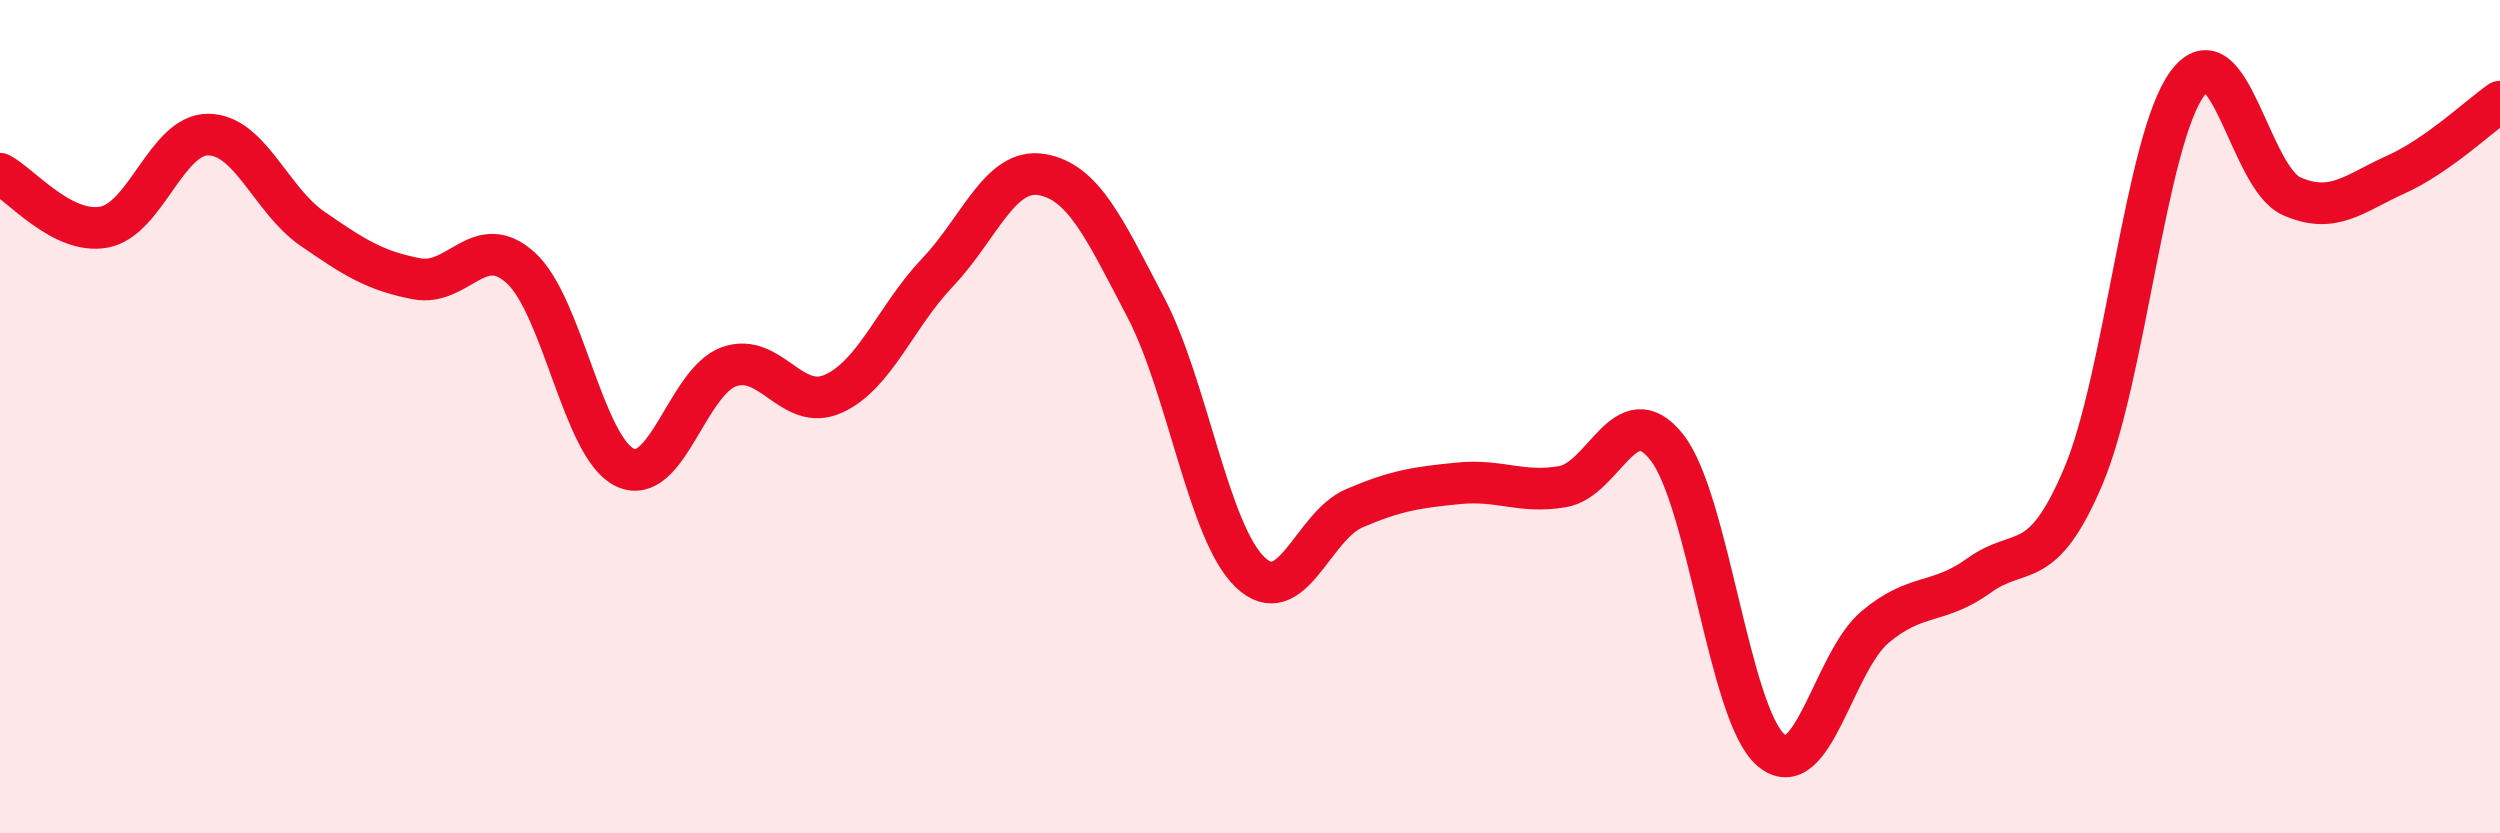 
    <svg width="60" height="20" viewBox="0 0 60 20" xmlns="http://www.w3.org/2000/svg">
      <path
        d="M 0,4.17 C 0.5,4.43 1.5,5.64 2.5,5.45 C 3.5,5.26 4,3.22 5,3.23 C 6,3.24 6.5,4.8 7.5,5.49 C 8.5,6.18 9,6.5 10,6.69 C 11,6.88 11.5,5.52 12.5,6.43 C 13.5,7.34 14,10.75 15,11.22 C 16,11.69 16.5,9.15 17.5,8.8 C 18.5,8.45 19,9.9 20,9.45 C 21,9 21.5,7.59 22.5,6.54 C 23.5,5.49 24,4.02 25,4.19 C 26,4.36 26.5,5.47 27.5,7.38 C 28.5,9.29 29,12.77 30,13.73 C 31,14.69 31.5,12.63 32.5,12.2 C 33.5,11.77 34,11.7 35,11.6 C 36,11.5 36.5,11.85 37.5,11.68 C 38.5,11.51 39,9.47 40,10.73 C 41,11.99 41.5,17.14 42.5,18 C 43.5,18.86 44,15.89 45,15.05 C 46,14.21 46.5,14.53 47.5,13.81 C 48.5,13.09 49,13.79 50,11.43 C 51,9.07 51.5,3.34 52.5,2 C 53.5,0.66 54,4.27 55,4.71 C 56,5.15 56.5,4.64 57.5,4.19 C 58.5,3.74 59.5,2.79 60,2.44L60 20L0 20Z"
        fill="#EB0A25"
        opacity="0.1"
        stroke-linecap="round"
        stroke-linejoin="round"
      />
      <path
        d="M 0,4.17 C 0.5,4.43 1.5,5.64 2.5,5.45 C 3.5,5.26 4,3.22 5,3.23 C 6,3.24 6.5,4.8 7.5,5.49 C 8.5,6.18 9,6.5 10,6.69 C 11,6.88 11.5,5.52 12.5,6.43 C 13.5,7.34 14,10.75 15,11.22 C 16,11.69 16.5,9.15 17.5,8.8 C 18.5,8.45 19,9.9 20,9.45 C 21,9 21.5,7.59 22.5,6.54 C 23.5,5.49 24,4.02 25,4.19 C 26,4.36 26.5,5.47 27.5,7.38 C 28.5,9.29 29,12.77 30,13.73 C 31,14.69 31.5,12.63 32.5,12.2 C 33.5,11.77 34,11.7 35,11.6 C 36,11.5 36.5,11.85 37.5,11.68 C 38.5,11.51 39,9.47 40,10.73 C 41,11.99 41.5,17.14 42.5,18 C 43.5,18.86 44,15.89 45,15.05 C 46,14.21 46.5,14.53 47.5,13.81 C 48.5,13.09 49,13.79 50,11.43 C 51,9.07 51.5,3.34 52.5,2 C 53.5,0.66 54,4.27 55,4.71 C 56,5.15 56.5,4.64 57.5,4.19 C 58.5,3.74 59.5,2.79 60,2.44"
        stroke="#EB0A25"
        stroke-width="1"
        fill="none"
        stroke-linecap="round"
        stroke-linejoin="round"
      />
    </svg>
  